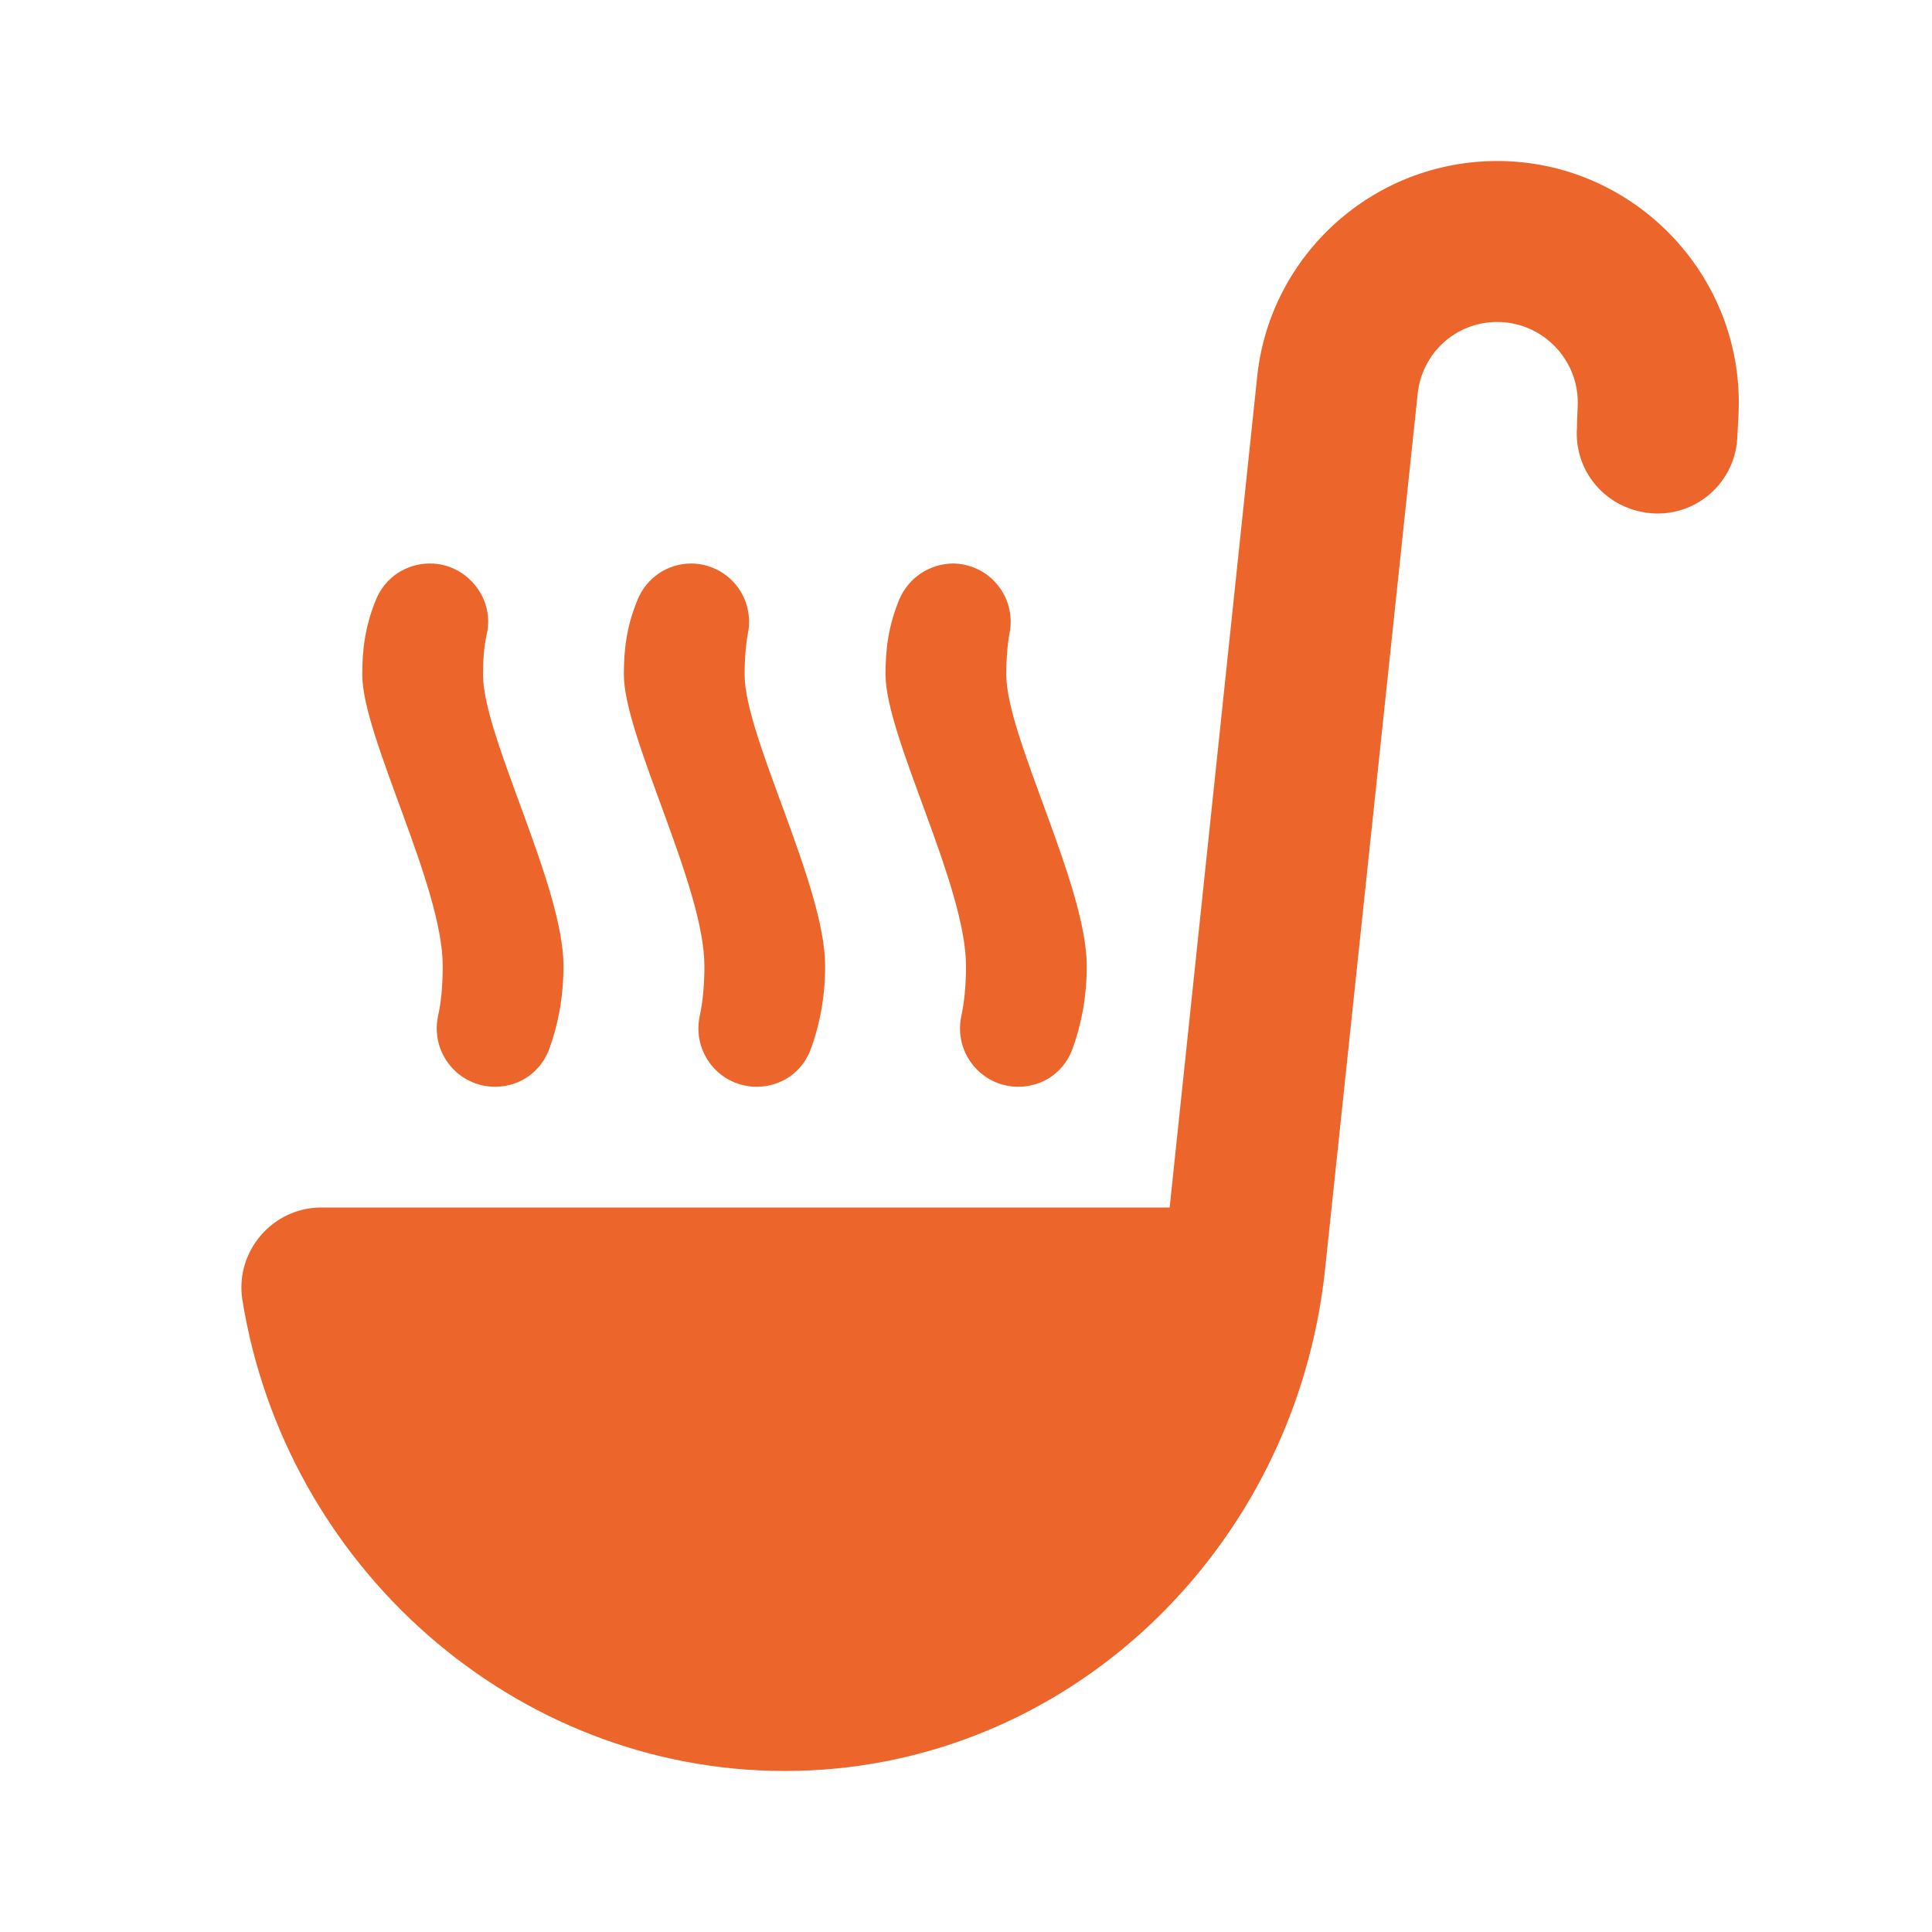 <?xml version="1.0" encoding="UTF-8"?> <svg xmlns="http://www.w3.org/2000/svg" width="32" height="32" viewBox="0 0 32 32" fill="none"><path d="M8.2 18C7.587 18 7.133 17.44 7.253 16.84C7.307 16.6 7.333 16.32 7.333 16C7.333 14.667 6 12.2 6 11.173C6 10.787 6.04 10.387 6.227 9.933C6.299 9.756 6.422 9.603 6.581 9.496C6.741 9.39 6.928 9.333 7.12 9.333C7.72 9.333 8.187 9.893 8.067 10.48C8.013 10.72 8 10.947 8 11.173C8 12.2 9.333 14.667 9.333 16C9.333 16.56 9.227 17.013 9.107 17.347C8.973 17.747 8.613 18 8.2 18ZM16.867 18C17.28 18 17.64 17.747 17.773 17.347C17.893 17.013 18 16.56 18 16C18 14.667 16.667 12.2 16.667 11.173C16.667 10.947 16.68 10.72 16.72 10.493C16.749 10.354 16.747 10.21 16.713 10.072C16.68 9.933 16.616 9.804 16.527 9.693C16.438 9.582 16.325 9.492 16.197 9.43C16.069 9.368 15.929 9.335 15.787 9.333C15.595 9.335 15.408 9.392 15.249 9.499C15.091 9.605 14.967 9.757 14.893 9.933C14.707 10.387 14.667 10.773 14.667 11.173C14.667 12.2 16 14.667 16 16C16 16.32 15.973 16.6 15.92 16.84C15.8 17.44 16.253 18 16.867 18ZM12.533 18C12.947 18 13.307 17.747 13.44 17.347C13.56 17.013 13.667 16.56 13.667 16C13.667 14.667 12.333 12.2 12.333 11.173C12.333 10.947 12.347 10.72 12.387 10.493C12.416 10.354 12.413 10.21 12.38 10.072C12.347 9.933 12.283 9.804 12.194 9.693C12.105 9.582 11.992 9.492 11.864 9.43C11.736 9.368 11.596 9.335 11.453 9.333C11.053 9.333 10.707 9.573 10.56 9.933C10.373 10.387 10.333 10.773 10.333 11.173C10.333 12.2 11.667 14.68 11.667 16C11.667 16.32 11.64 16.6 11.587 16.84C11.467 17.44 11.92 18 12.533 18ZM27.28 8.493C27.459 8.518 27.64 8.505 27.814 8.456C27.988 8.407 28.149 8.323 28.289 8.21C28.429 8.096 28.544 7.955 28.627 7.795C28.711 7.635 28.76 7.46 28.773 7.28C28.787 7.04 28.8 6.827 28.8 6.667C28.8 4.467 27 2.667 24.8 2.667C22.747 2.667 21.053 4.213 20.827 6.2L19.373 20H5.32C4.52 20 3.893 20.72 4.013 21.52C4.72 25.947 8.52 29.333 13 29.333C17.64 29.333 21.453 25.693 21.947 21.027L23.48 6.533C23.547 5.853 24.107 5.333 24.8 5.333C25.533 5.333 26.133 5.933 26.133 6.667C26.133 6.76 26.12 6.907 26.12 7.08C26.067 7.787 26.573 8.4 27.28 8.493Z" fill="#EC662B"></path></svg> 